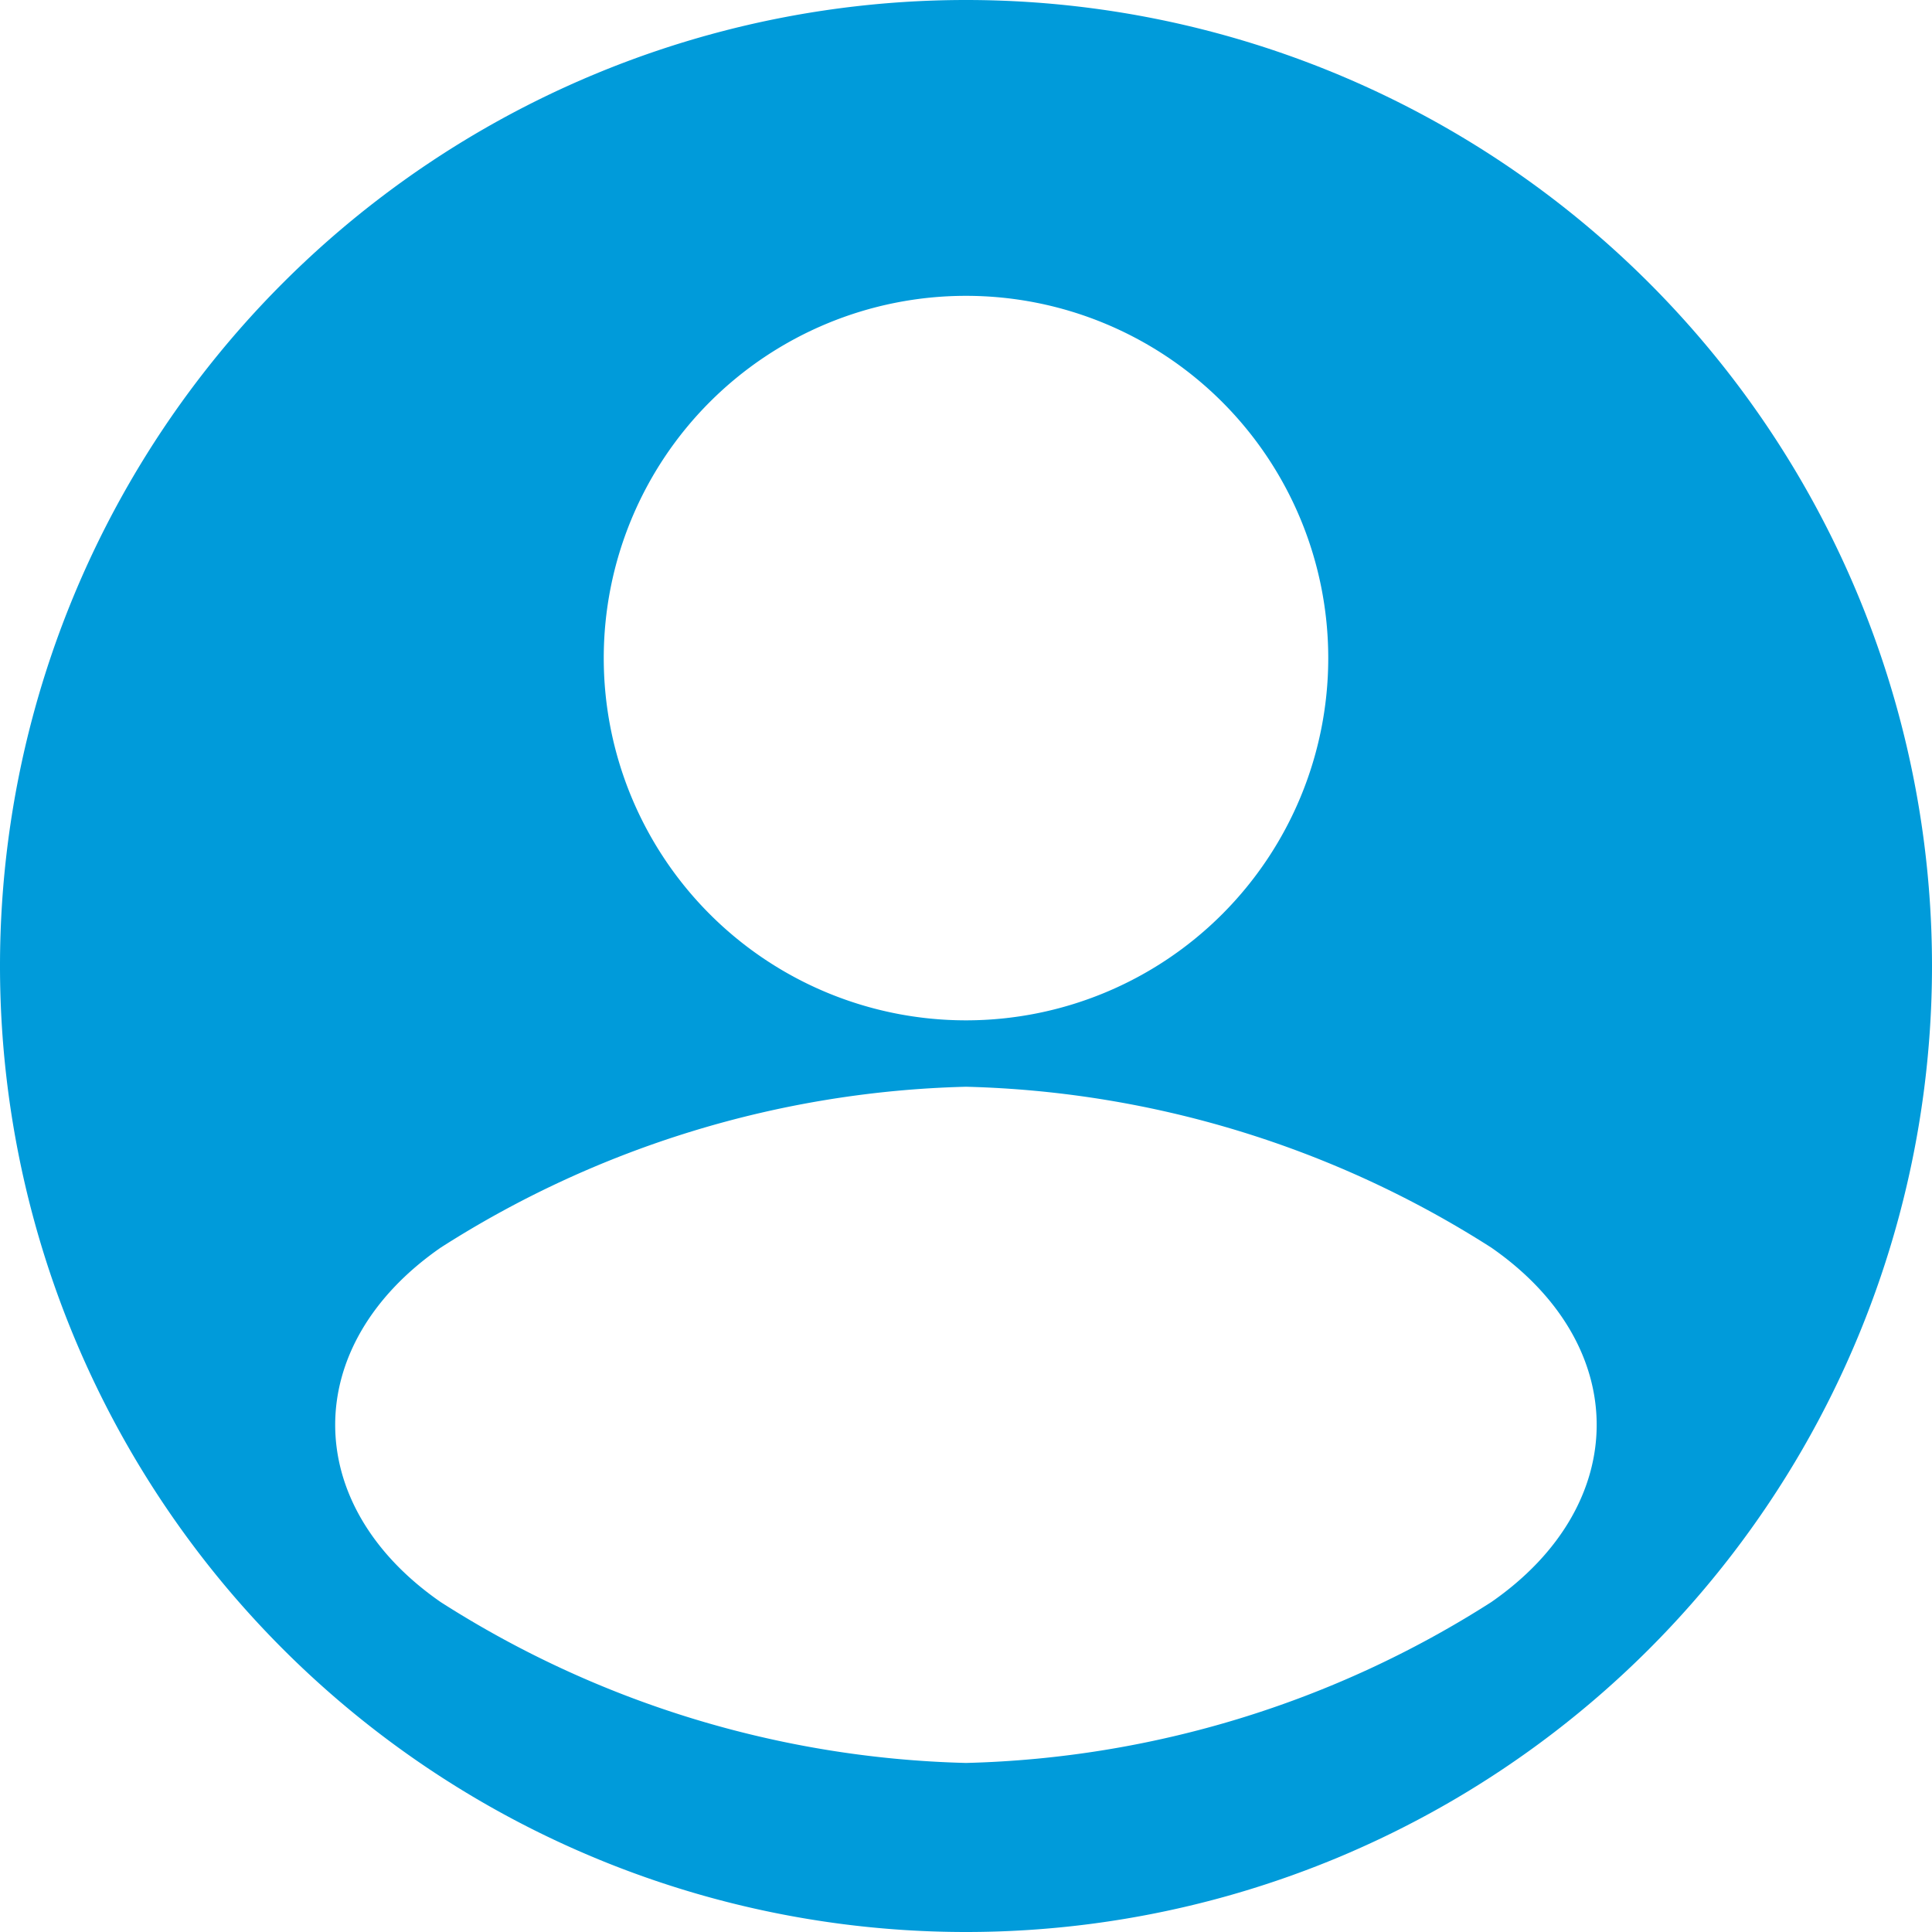 <svg xmlns="http://www.w3.org/2000/svg" width="32" height="32" viewBox="0 0 32 32">
  <path id="Icono_cuenta" data-name="Icono cuenta" d="M-332,542a16,16,0,0,0-16,16,16,16,0,0,0,16,16,16,16,0,0,0,16-16A16,16,0,0,0-332,542Zm0,4.9a6,6,0,0,1,6,6,6,6,0,0,1-6,6,6,6,0,0,1-6-6A6,6,0,0,1-332,546.9Zm8.7,21.636A16.927,16.927,0,0,1-332,571.2a16.927,16.927,0,0,1-8.7-2.664c-2.331-1.615-2.331-4.257,0-5.872A16.926,16.926,0,0,1-332,560a16.926,16.926,0,0,1,8.7,2.664C-320.972,564.279-320.972,566.921-323.3,568.536Z" transform="translate(348 -542)" fill="#009bda"/>
</svg>
